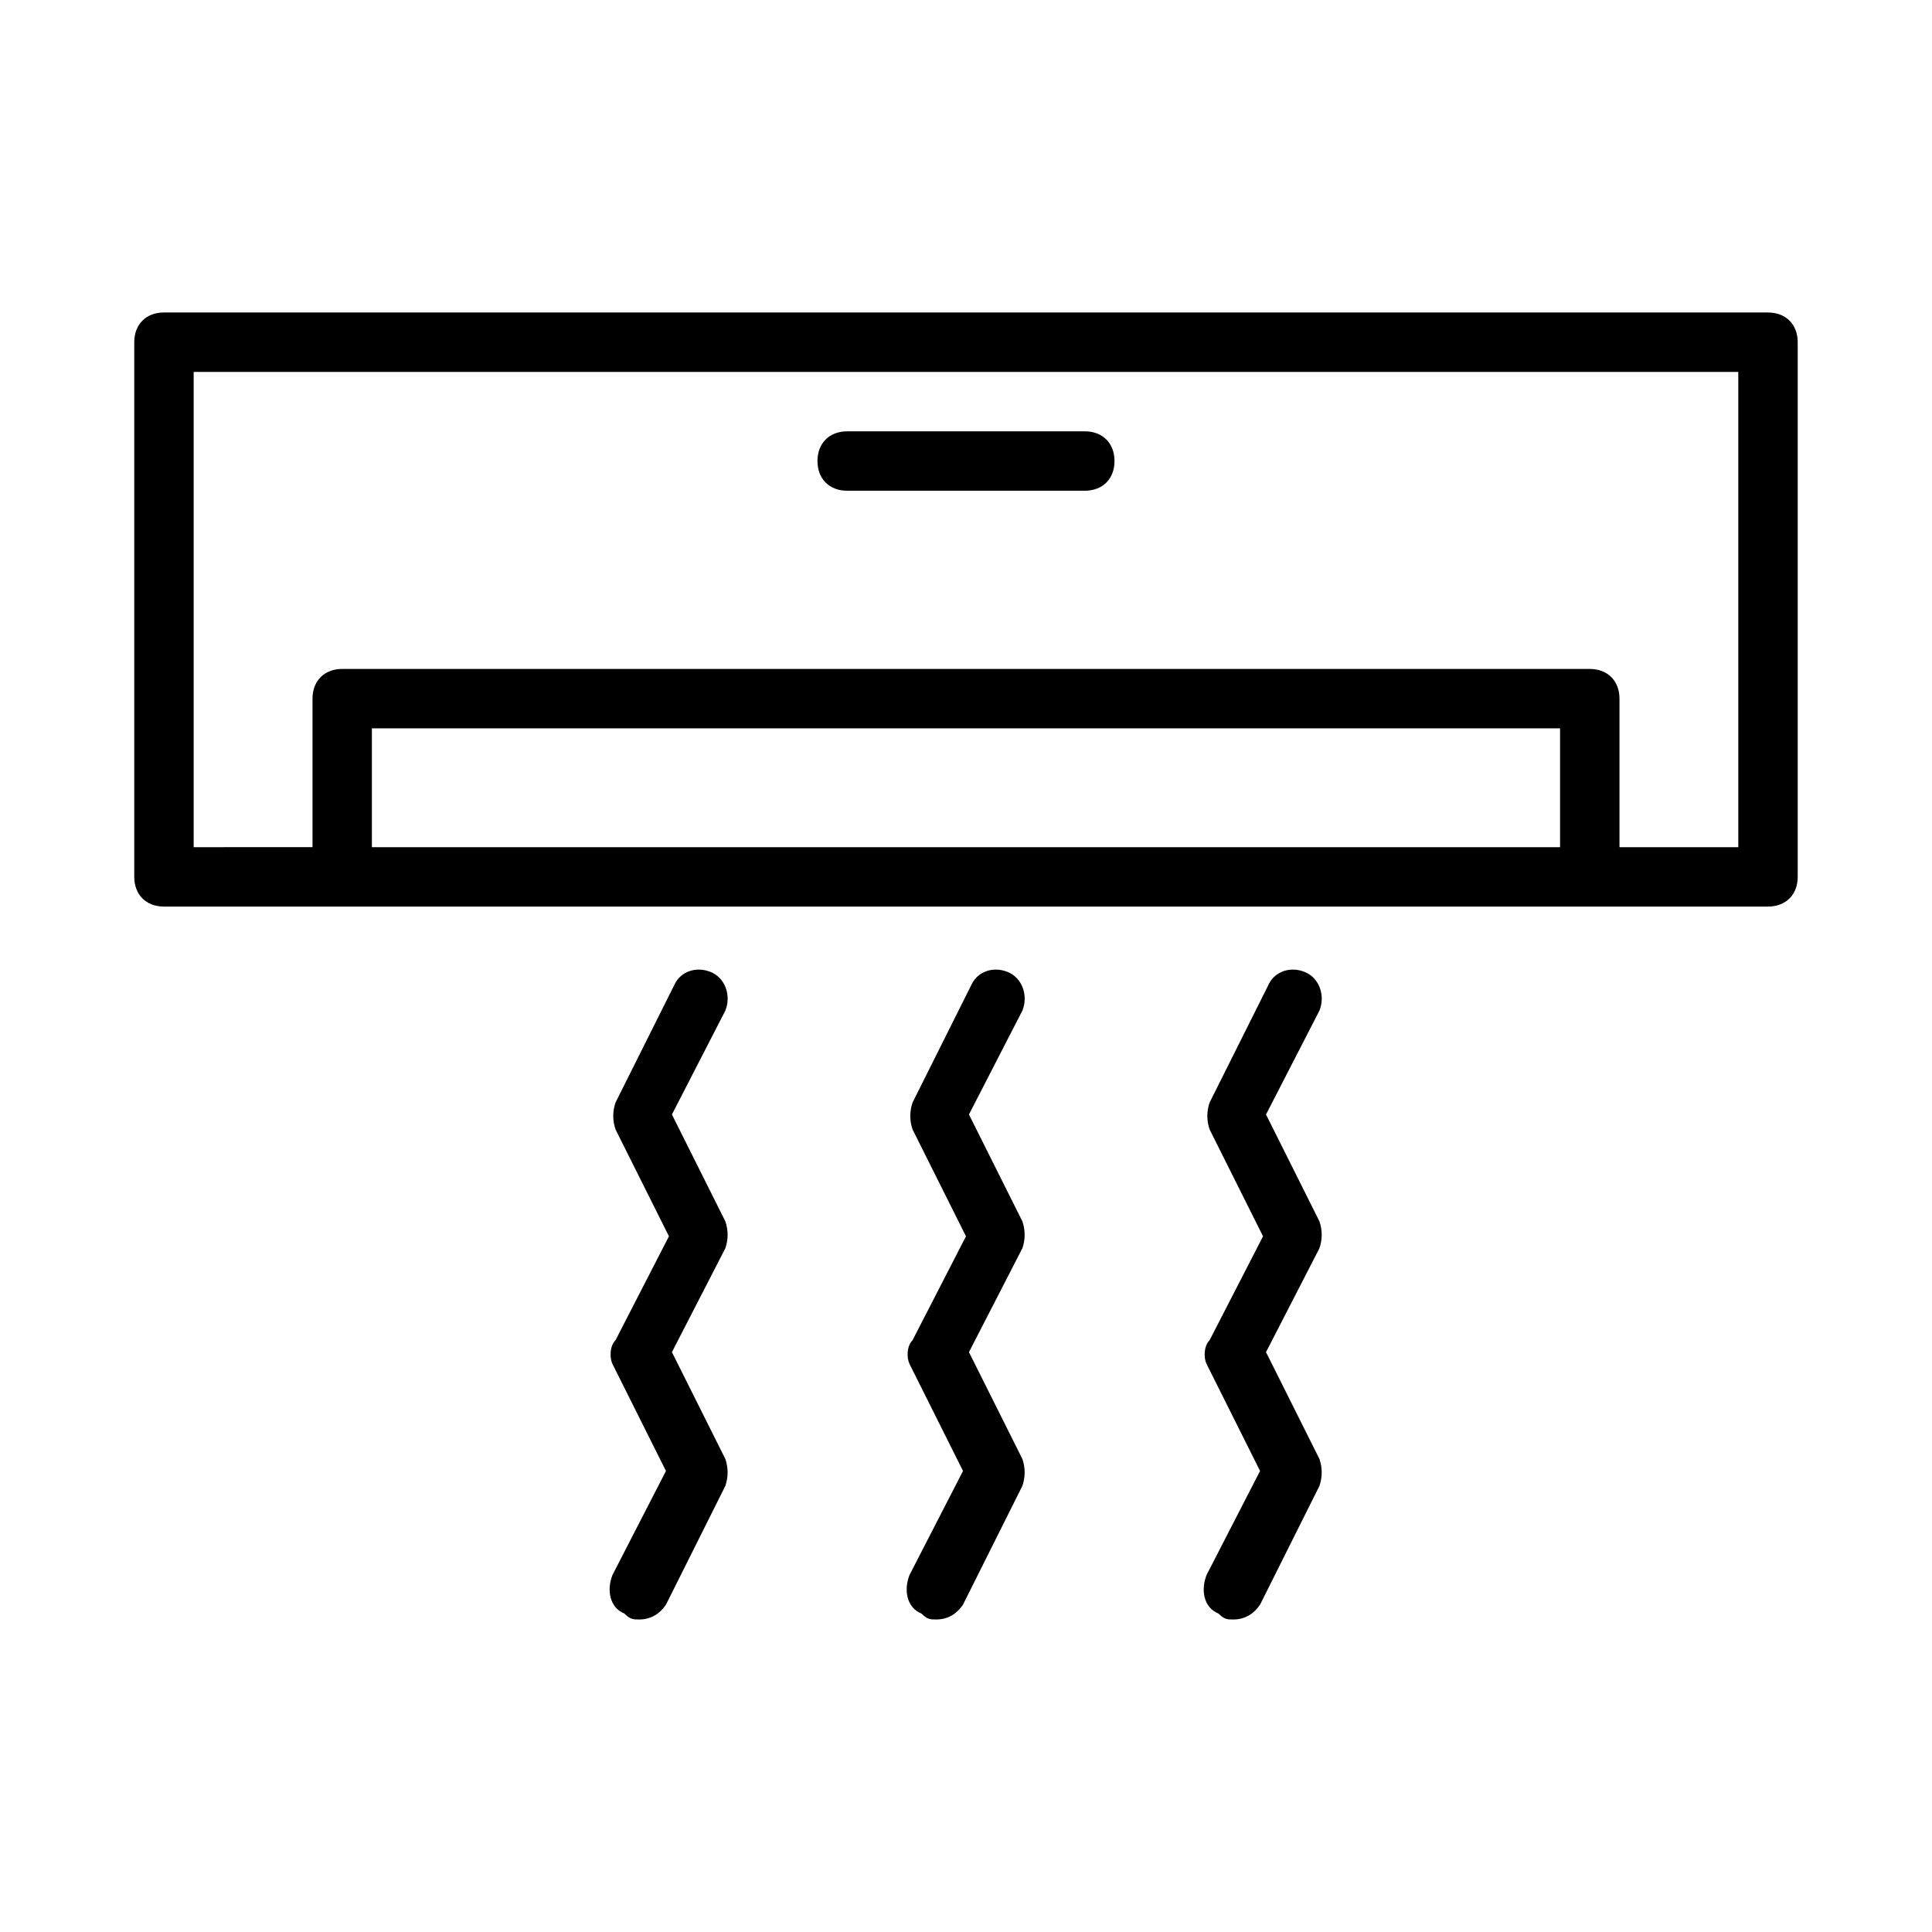 <?xml version="1.0" encoding="UTF-8"?>
<!-- Uploaded to: ICON Repo, www.iconrepo.com, Generator: ICON Repo Mixer Tools -->
<svg fill="#000000" width="800px" height="800px" version="1.1" viewBox="144 144 512 512" xmlns="http://www.w3.org/2000/svg">
 <g>
  <path d="m612.54 226.81h-425.09c-4.723 0-7.871 3.148-7.871 7.871v141.7c0 4.723 3.148 7.871 7.871 7.871h425.09c4.723 0 7.871-3.148 7.871-7.871v-141.69c0-4.727-3.148-7.875-7.871-7.875zm-55.105 141.7h-314.88v-31.488h314.88zm47.234 0h-31.488v-39.359c0-4.723-3.148-7.871-7.871-7.871l-330.62-0.004c-4.723 0-7.871 3.148-7.871 7.871v39.359l-31.492 0.004v-125.95h409.34z"/>
  <path d="m368.51 274.05h62.977c4.723 0 7.871-3.148 7.871-7.871 0-4.723-3.148-7.871-7.871-7.871h-62.977c-4.723 0-7.871 3.148-7.871 7.871-0.004 4.723 3.148 7.871 7.871 7.871z"/>
  <path d="m385.04 505.48 14.168 28.34-14.168 27.551c-1.574 3.938-0.789 8.66 3.148 10.234 1.574 1.574 2.359 1.574 3.934 1.574 3.148 0 5.512-1.574 7.086-3.938l15.742-31.488c0.789-2.363 0.789-4.723 0-7.086l-14.168-28.336 14.168-27.551c0.789-2.363 0.789-4.723 0-7.086l-14.168-28.34 14.168-27.551c1.574-3.938 0-8.66-3.938-10.234s-7.871 0-9.445 3.148l-15.742 31.488c-0.789 2.363-0.789 4.723 0 7.086l14.168 28.34-14.168 27.551c-1.574 1.574-1.574 4.723-0.785 6.297z"/>
  <path d="m306.32 505.48 14.168 28.34-14.168 27.551c-1.574 3.938-0.789 8.66 3.148 10.234 1.574 1.574 2.363 1.574 3.938 1.574 3.148 0 5.512-1.574 7.086-3.938l15.742-31.488c0.789-2.363 0.789-4.723 0-7.086l-14.168-28.336 14.168-27.551c0.789-2.363 0.789-4.723 0-7.086l-14.168-28.34 14.168-27.551c1.574-3.938 0-8.66-3.938-10.234s-7.871 0-9.445 3.148l-15.742 31.488c-0.789 2.363-0.789 4.723 0 7.086l14.168 28.34-14.168 27.551c-1.574 1.574-1.574 4.723-0.789 6.297z"/>
  <path d="m463.76 505.48 14.168 28.34-14.168 27.551c-1.574 3.938-0.789 8.66 3.148 10.234 1.574 1.574 2.363 1.574 3.938 1.574 3.148 0 5.512-1.574 7.086-3.938l15.742-31.488c0.789-2.363 0.789-4.723 0-7.086l-14.168-28.336 14.168-27.551c0.789-2.363 0.789-4.723 0-7.086l-14.168-28.34 14.168-27.551c1.574-3.938 0-8.66-3.938-10.234s-7.871 0-9.445 3.148l-15.742 31.488c-0.789 2.363-0.789 4.723 0 7.086l14.168 28.34-14.168 27.551c-1.574 1.574-1.574 4.723-0.789 6.297z"/>
 </g>
</svg>